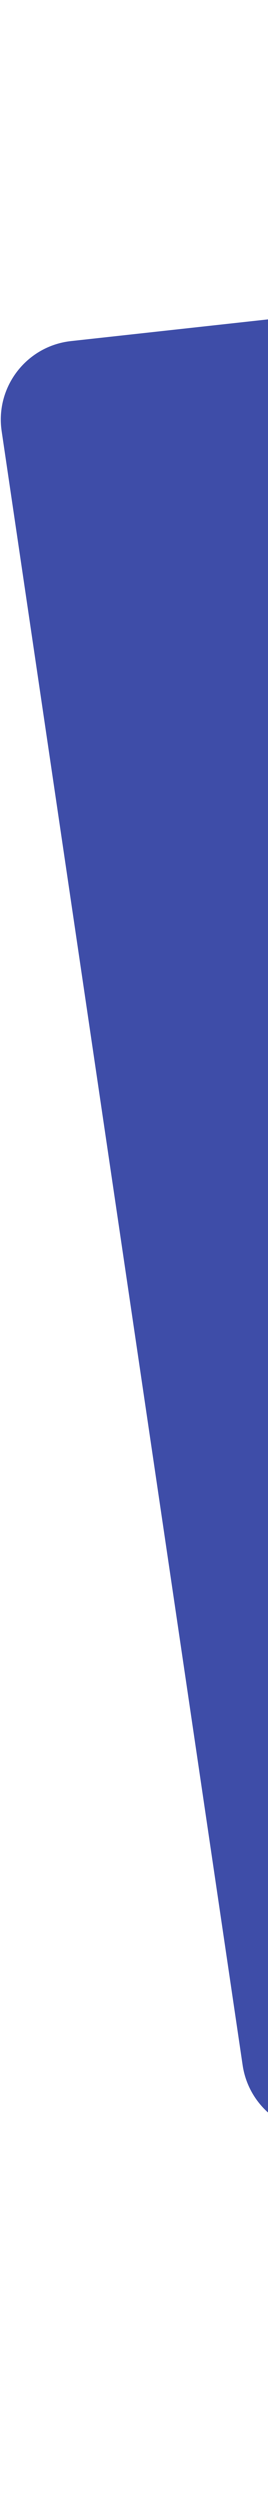 <svg width="78" height="726" viewBox="0 0 78 726" fill="none" xmlns="http://www.w3.org/2000/svg">
<path d="M0.481 125.206C-1.42 112.342 7.742 100.471 20.668 99.05L920.216 0.164C934.918 -1.452 947.285 11.062 945.494 25.744L862.567 705.543C861.011 718.299 849.282 727.289 836.56 725.476L90.076 619.099C80.021 617.666 72.105 609.791 70.62 599.743L0.481 125.206Z" fill="#3E4DA8"/>
</svg>
